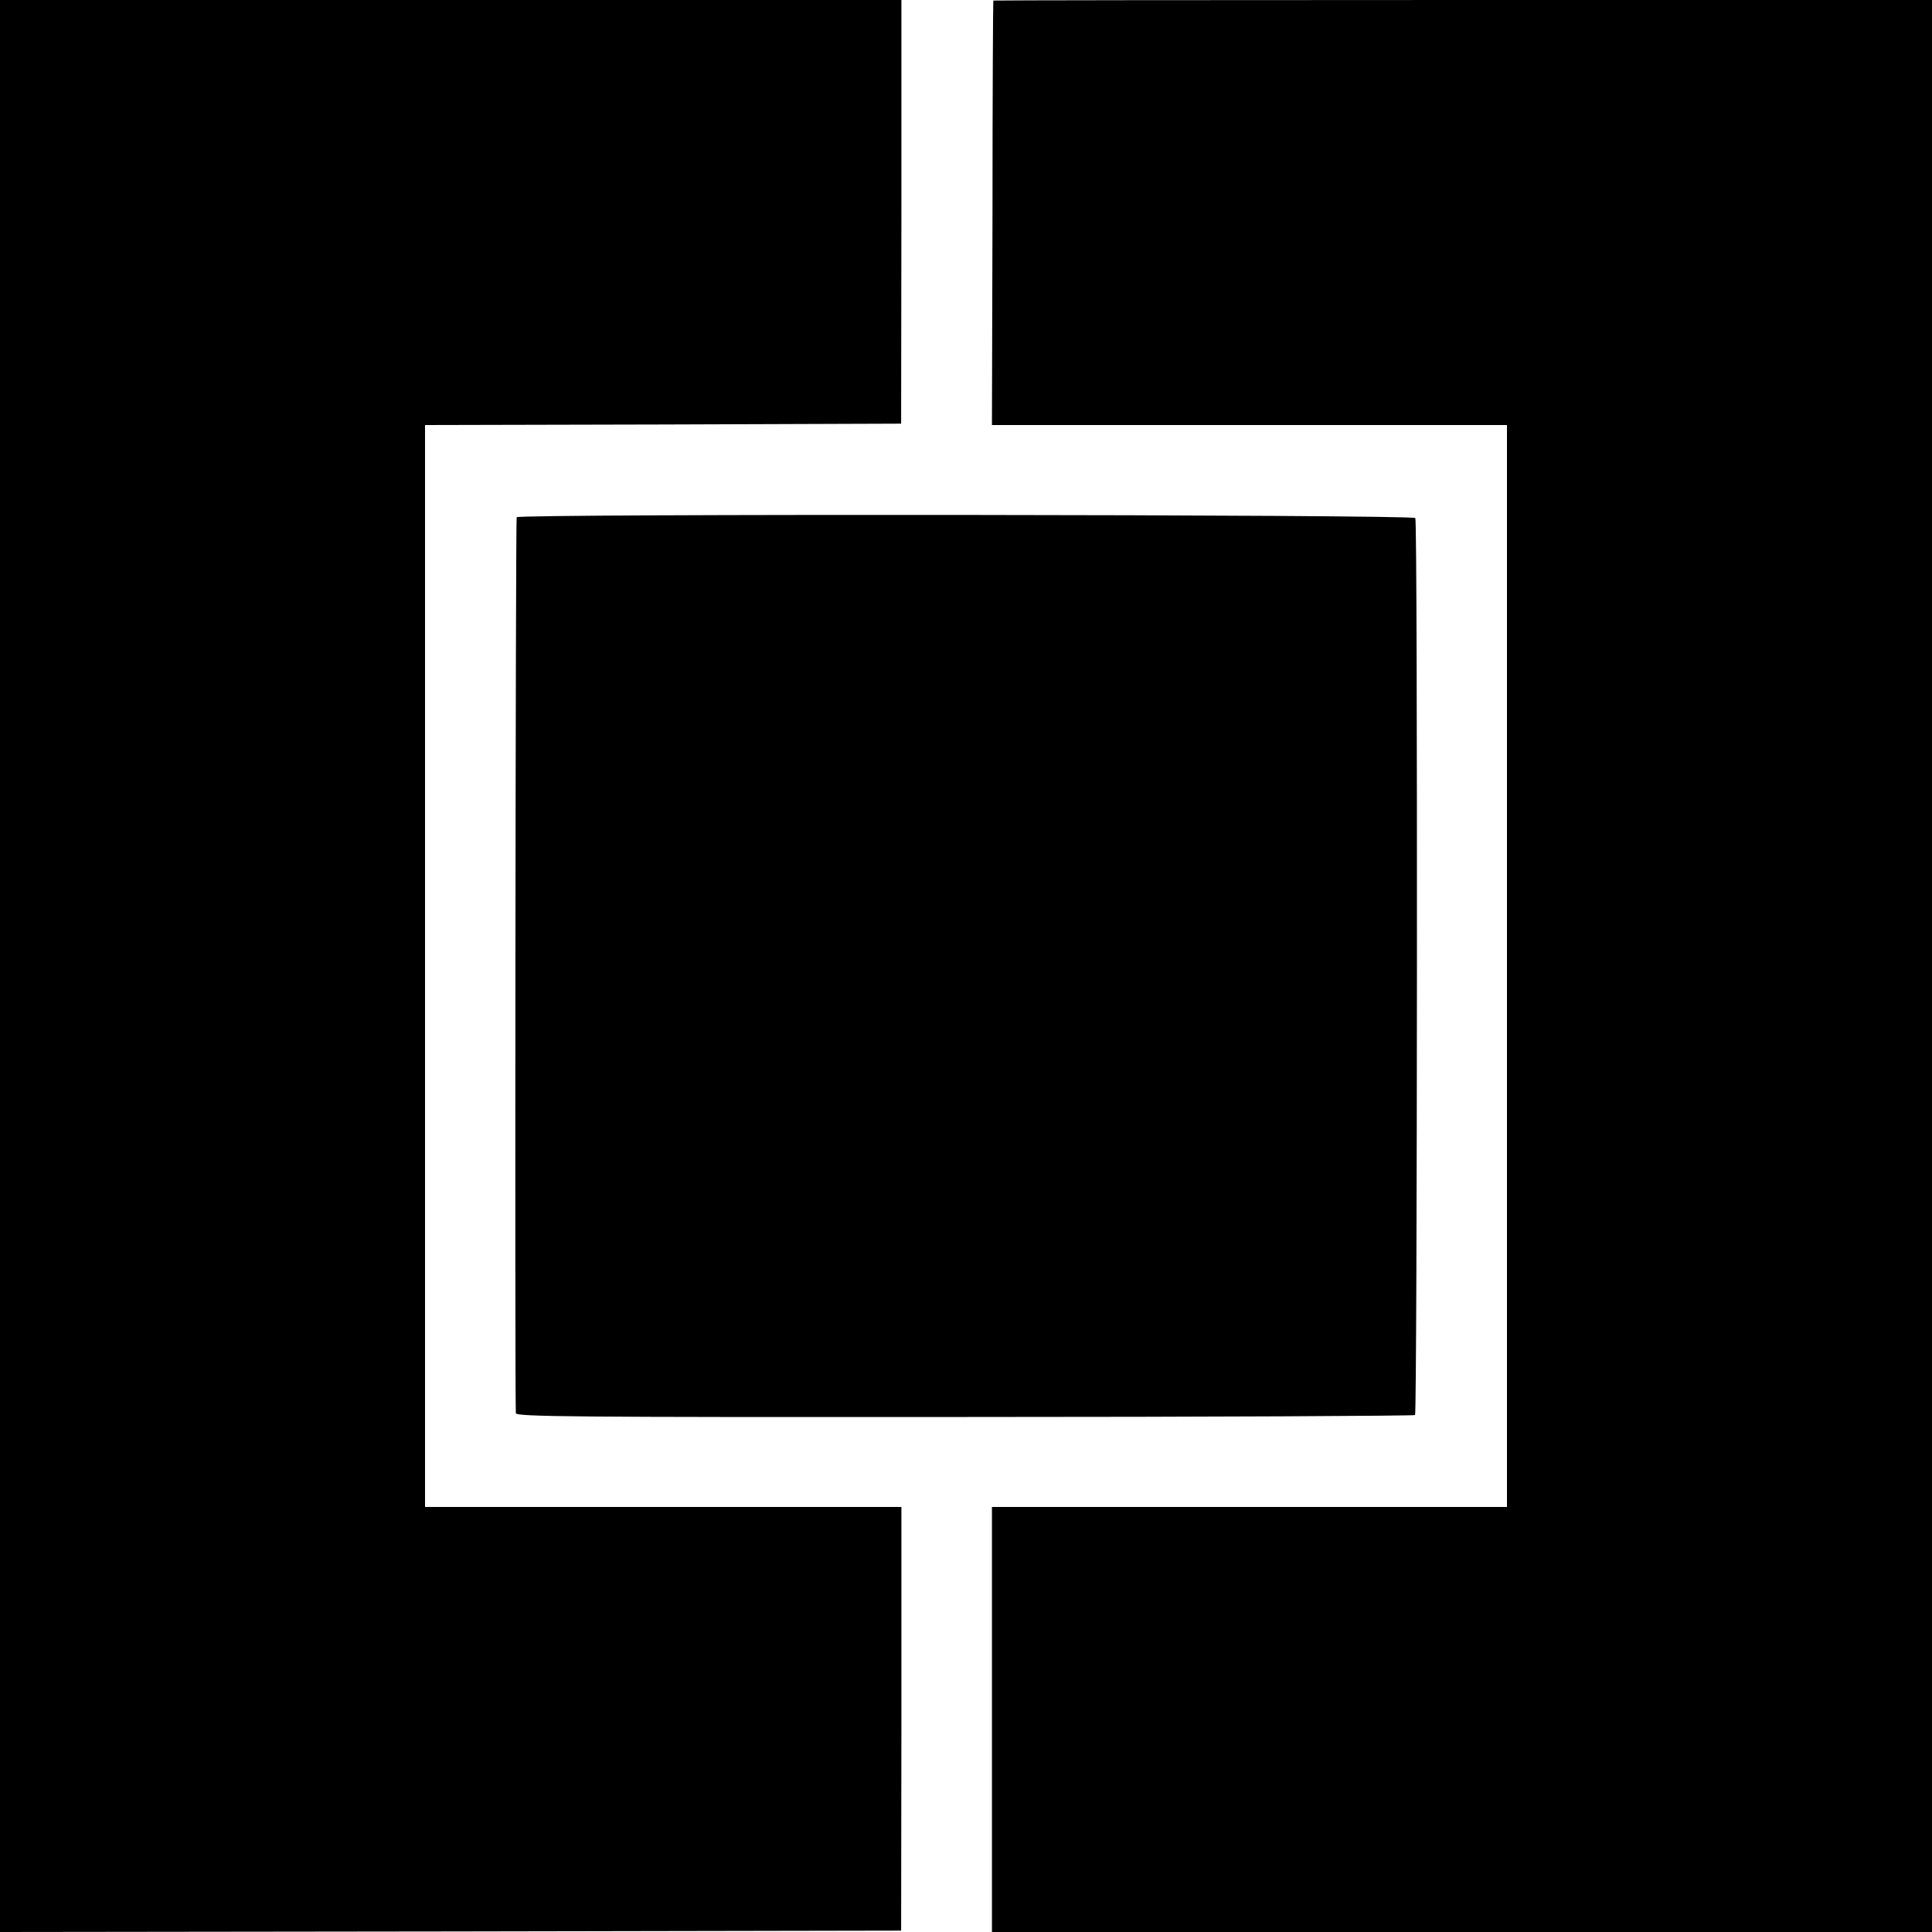 <?xml version="1.0" standalone="no"?>
<!DOCTYPE svg PUBLIC "-//W3C//DTD SVG 20010904//EN"
 "http://www.w3.org/TR/2001/REC-SVG-20010904/DTD/svg10.dtd">
<svg version="1.0" xmlns="http://www.w3.org/2000/svg"
 width="700pt" height="700pt" viewBox="0 0 700 700"
 preserveAspectRatio="xMidYMid meet">
<g transform="translate(0,700) scale(0.1,-0.1)"
fill="#000000" stroke="none">
<path d="M0 3500 l0 -3500 1633 2 1632 3 1 768 0 767 -863 0 -863 0 0 1960 0
1960 863 2 862 3 1 768 0 767 -1633 0 -1633 0 0 -3500z"/>
<path d="M3599 6998 c-1 -2 -3 -348 -3 -770 l-2 -768 933 0 933 0 0 -1960 0
-1960 -933 0 -933 0 0 -770 0 -770 1703 0 1703 0 0 3500 0 3500 -1700 0 c-935
0 -1701 -1 -1701 -2z"/>
<path d="M1872 5126 c-4 -7 -7 -3170 -3 -3246 1 -13 188 -15 1626 -14 894 0
1628 4 1632 7 8 9 10 3236 1 3250 -8 13 -3247 16 -3256 3z"/>
</g>
</svg>
